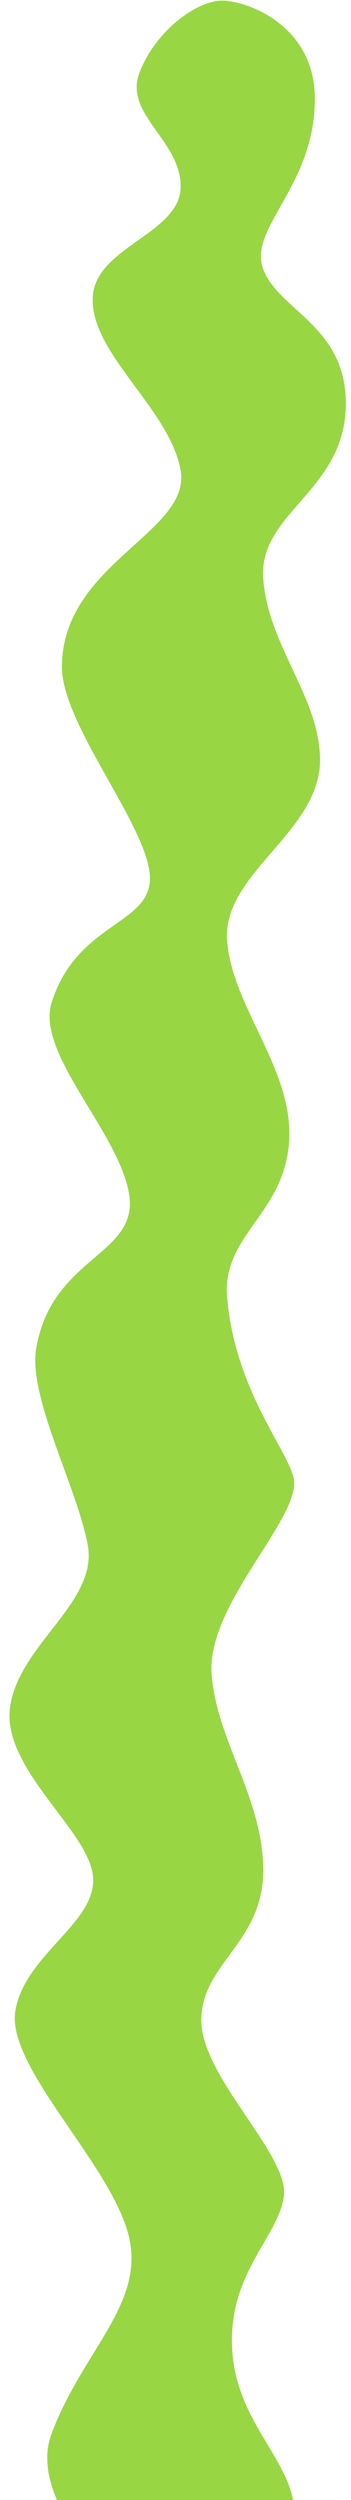<?xml version="1.0" encoding="UTF-8"?> <svg xmlns="http://www.w3.org/2000/svg" width="34" height="242" viewBox="0 0 34 242" fill="none"> <path d="M14.5 261.064C13.449 266.667 1.71 281.274 10 287.064C16.72 291.757 24.1 291.764 28.5 284.564C34 275.564 23 266.064 22.5 258.564C22 251.064 28 249.564 28.5 244.064C29 238.564 23 235.064 22.5 227.564C22 220.064 27 216.564 27.5 212.564C28 208.564 19.5 201.064 19.5 195.564C19.5 190.064 25.5 188.064 25.5 181.064C25.5 174.064 21 168.564 20.5 162.064C20 155.564 28.5 147.564 28.5 143.564C28.5 141.014 22.792 135.064 22 125.564C21.5 119.564 27.5 117.564 28 110.564C28.5 103.564 22.5 97.564 22 91.064C21.5 84.564 31 80.564 31 73.564C31 67.564 26 62.564 25.5 56.064C25 49.564 33.5 47.564 33.5 39.064C33.5 31.547 27 30.064 25.5 26.064C24 22.064 30.5 18.064 30.5 9.564C30.5 2.493 24 0.064 21.5 0.064C19 0.064 15 3.064 13.5 7.064C12 11.064 17.5 13.564 17.5 18.064C17.5 22.564 9.427 23.866 9 28.564C8.5 34.064 16.5 39.564 17.5 45.564C18.5 51.564 6 54.564 6 64.564C6 70.064 14 79.564 14.5 84.564C15 89.564 7.5 89.064 5 97.064C3.464 101.977 11.5 109.564 12.5 115.564C13.5 121.564 5 121.564 3.5 130.564C2.72 135.243 7.5 144.064 8.5 149.564C9.5 155.064 2 159.064 1 165.064C-8.27909e-05 171.064 8.5 177.064 9 181.564C9.5 186.064 2.5 189.064 1.5 194.564C0.5 200.064 10.885 209.564 12.5 216.564C14 223.064 8 227.564 5 235.564C2 243.564 16 253.064 14.5 261.064Z" fill="#98D644"></path> </svg> 